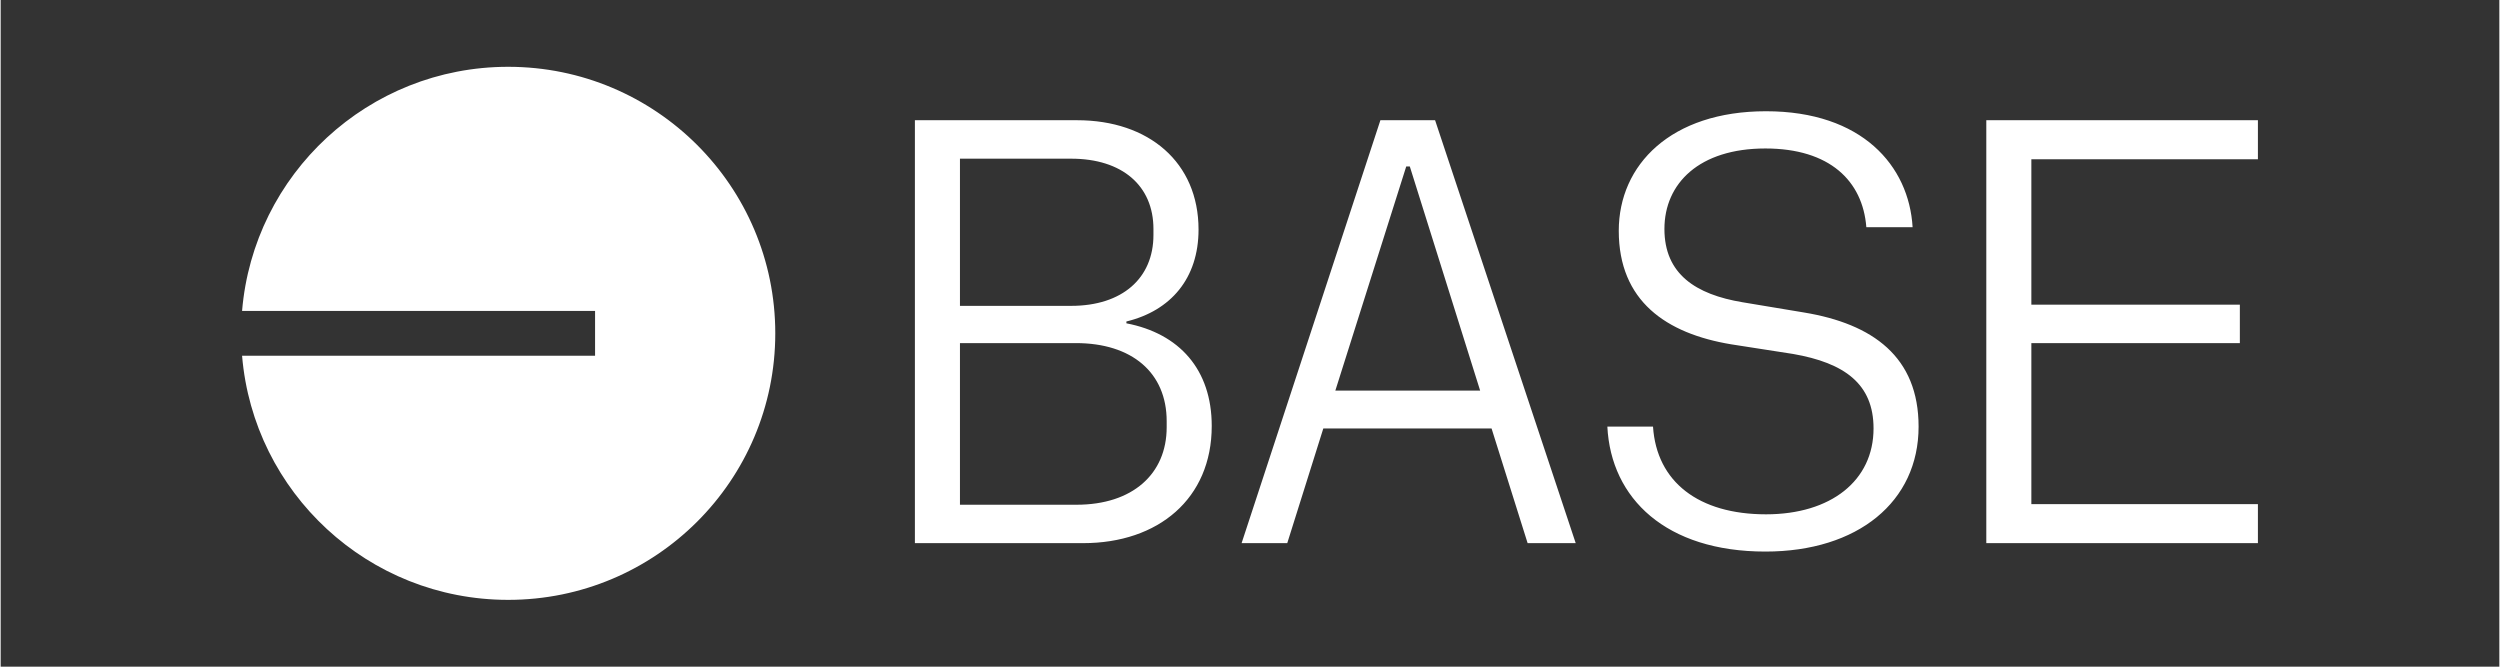 <svg xmlns="http://www.w3.org/2000/svg" xmlns:xlink="http://www.w3.org/1999/xlink" width="300" zoomAndPan="magnify" viewBox="0 0 224.88 60" height="80" preserveAspectRatio="xMidYMid meet" version="1.0"><rect x="0" y="0" width="224.88" height="60" fill="#333333" stroke="none"/><defs><clipPath id="b7d7615053"><path d="M 21.727 6.012 L 203.129 6.012 L 203.129 53.988 L 21.727 53.988 Z M 21.727 6.012 " clip-rule="nonzero"/></clipPath></defs><g clip-path="url(#b7d7615053)"><path fill="#ffffff" d="M 69.715 30 C 69.715 43.246 58.953 53.988 45.676 53.988 C 33.082 53.988 22.75 44.32 21.727 32.016 L 53.496 32.016 L 53.496 27.984 L 21.727 27.984 C 22.75 15.68 33.082 6.012 45.676 6.012 C 58.953 6.012 69.715 16.754 69.715 30 Z M 158.824 49.641 C 167.152 49.641 172.613 45.152 172.613 38.395 C 172.613 32.125 168.504 29.148 162.285 28.121 L 156.77 27.203 C 152.551 26.5 149.738 24.664 149.738 20.609 C 149.738 16.5 152.875 13.363 158.824 13.363 C 164.609 13.363 167.586 16.281 167.91 20.445 L 172.074 20.445 C 171.75 14.93 167.531 10.012 158.879 10.012 C 150.332 10.012 145.629 14.824 145.629 20.77 C 145.629 27.098 149.898 30.016 155.742 30.988 L 161.312 31.855 C 165.961 32.664 168.559 34.559 168.559 38.559 C 168.559 43.262 164.719 46.289 158.879 46.289 C 152.82 46.289 149.035 43.371 148.711 38.395 L 144.602 38.395 C 144.926 44.883 149.898 49.641 158.824 49.641 Z M 97.426 48.883 L 82.281 48.883 L 82.281 10.82 L 96.883 10.82 C 103.32 10.82 107.809 14.605 107.809 20.66 C 107.809 25.043 105.32 27.961 101.316 28.934 L 101.316 29.098 C 106.078 30.016 108.996 33.258 108.996 38.34 C 108.996 44.883 104.184 48.883 97.426 48.883 Z M 96.344 27.527 C 100.941 27.527 103.75 25.043 103.75 21.148 L 103.75 20.609 C 103.75 16.715 100.941 14.281 96.344 14.281 L 86.336 14.281 L 86.336 27.527 Z M 96.828 45.426 C 101.859 45.426 104.941 42.668 104.941 38.449 L 104.941 37.91 C 104.941 33.531 101.805 30.879 96.773 30.879 L 86.336 30.879 L 86.336 45.426 Z M 141.754 48.883 L 137.426 48.883 L 134.18 38.559 L 119.039 38.559 L 115.793 48.883 L 111.684 48.883 L 124.176 10.82 L 129.098 10.82 Z M 126.824 14.984 L 126.5 14.984 L 120.121 35.152 L 133.152 35.152 Z M 178.707 48.883 L 178.707 10.82 L 203.152 10.82 L 203.152 14.336 L 182.762 14.336 L 182.762 27.422 L 201.527 27.422 L 201.527 30.879 L 182.762 30.879 L 182.762 45.371 L 203.152 45.371 L 203.152 48.883 Z M 178.707 48.883 " fill-opacity="1" fill-rule="nonzero"/></g></svg>